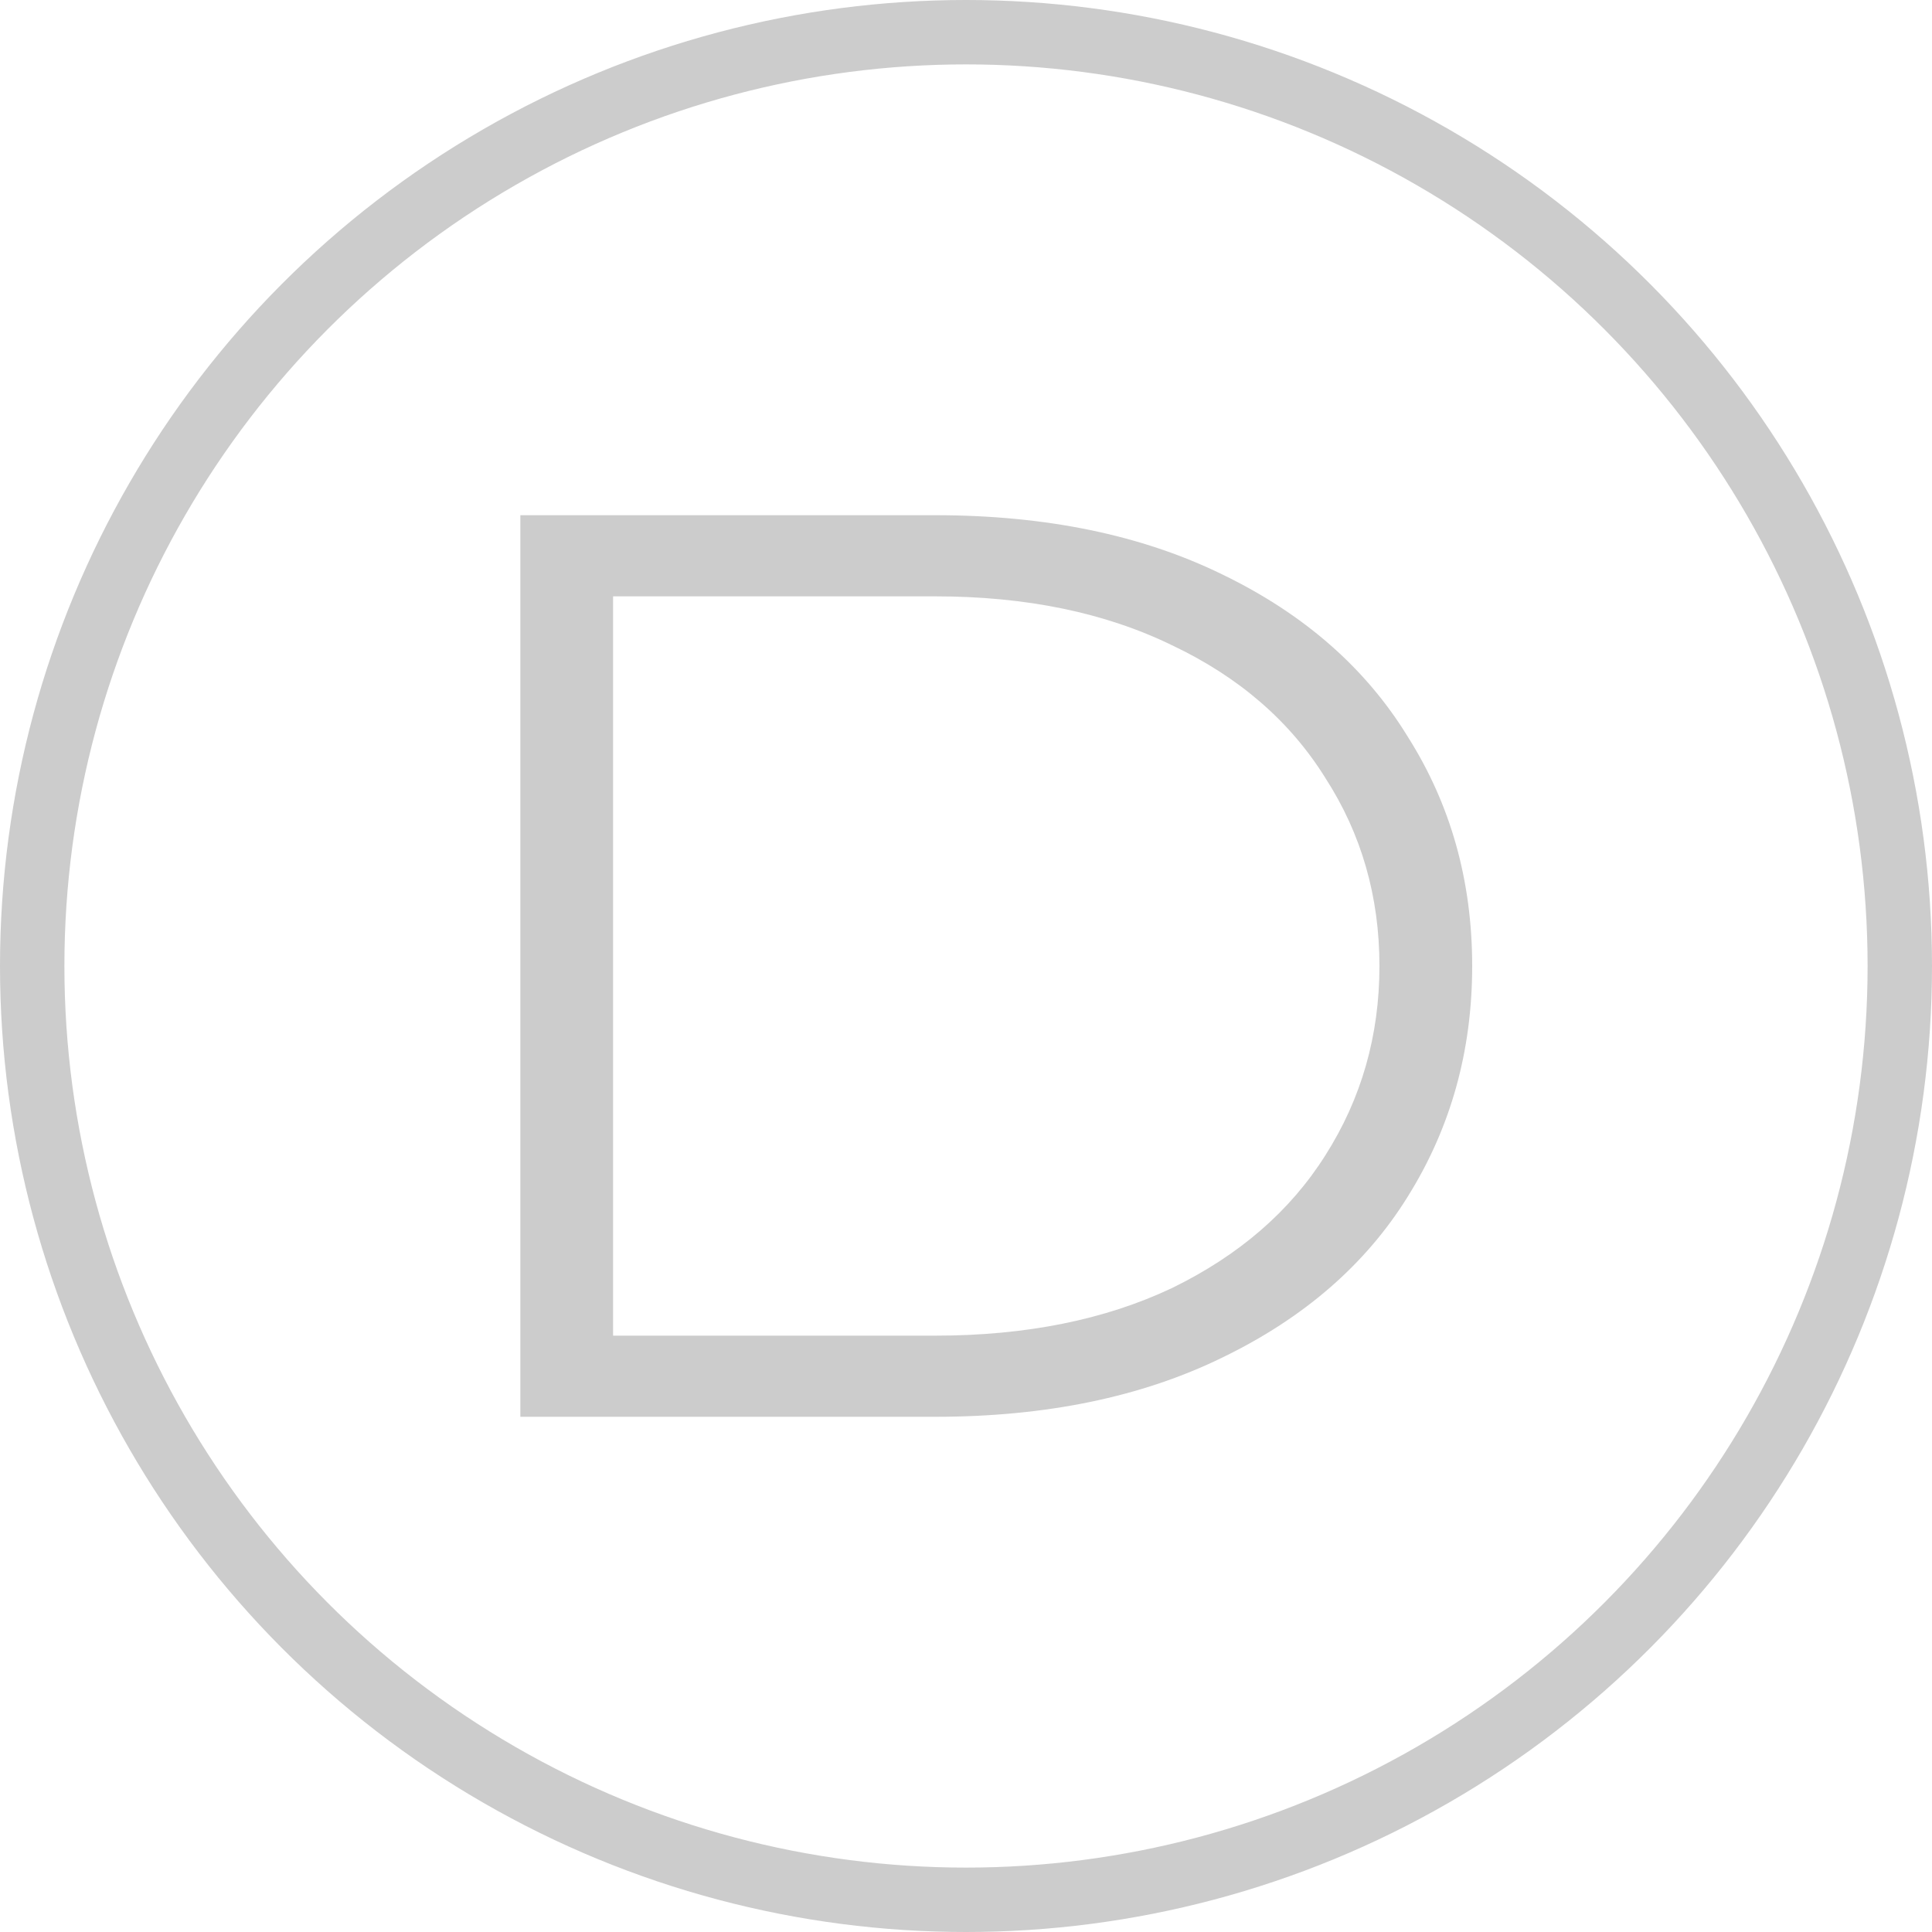 <?xml version="1.0" encoding="UTF-8"?> <svg xmlns="http://www.w3.org/2000/svg" width="30" height="30" viewBox="0 0 30 30" fill="none"><circle cx="15" cy="15" r="14.5" stroke="black" stroke-opacity="0.2"></circle><path d="M8.08 22V8H14.52C16.24 8 17.727 8.307 18.98 8.92C20.247 9.533 21.207 10.373 21.86 11.44C22.527 12.493 22.86 13.68 22.86 15C22.86 16.32 22.527 17.513 21.86 18.58C21.207 19.633 20.247 20.467 18.98 21.08C17.727 21.693 16.24 22 14.52 22H8.08ZM14.52 20.74C15.933 20.74 17.16 20.493 18.2 20C19.24 19.493 20.033 18.807 20.58 17.94C21.14 17.06 21.42 16.08 21.42 15C21.42 13.92 21.14 12.947 20.58 12.08C20.033 11.2 19.24 10.513 18.2 10.02C17.16 9.513 15.933 9.26 14.52 9.26H9.52V20.74H14.52Z" fill="black" fill-opacity="0.2"></path></svg> 